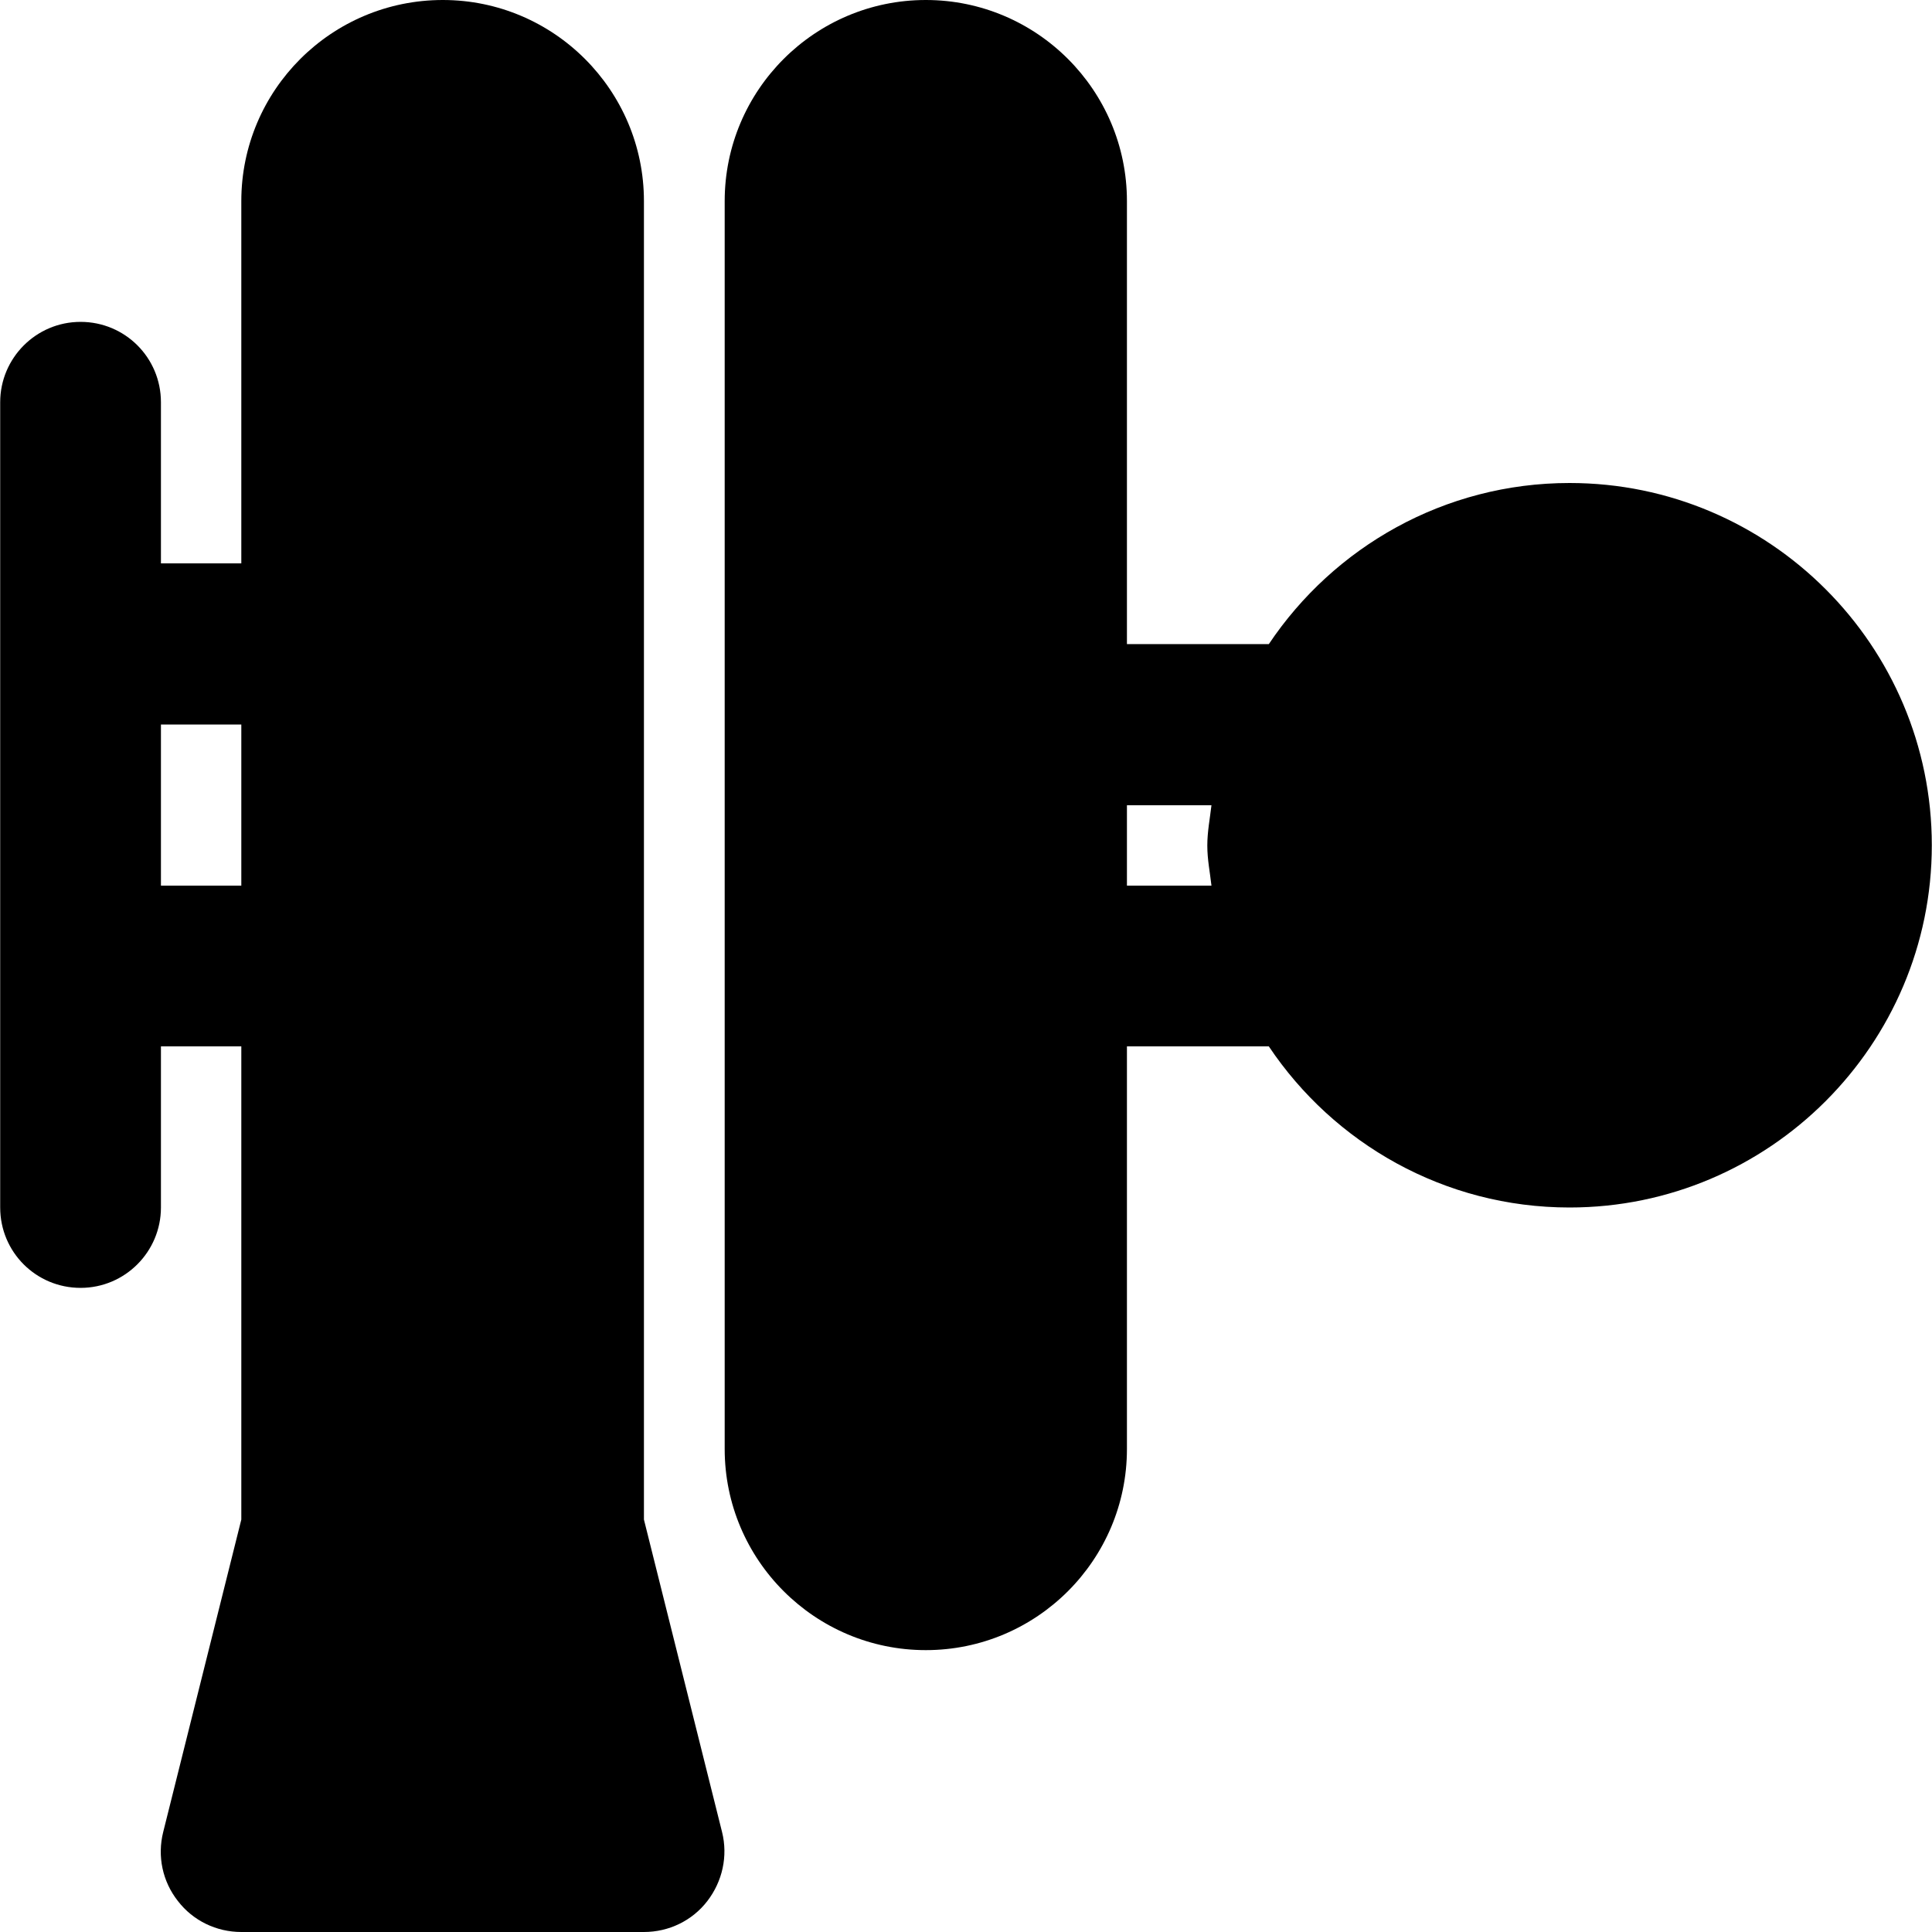 <?xml version="1.0" encoding="iso-8859-1"?>
<!-- Uploaded to: SVG Repo, www.svgrepo.com, Generator: SVG Repo Mixer Tools -->
<svg fill="#000000" height="800px" width="800px" version="1.1" id="Layer_1" xmlns="http://www.w3.org/2000/svg" xmlns:xlink="http://www.w3.org/1999/xlink" 
	 viewBox="0 0 512 512" xml:space="preserve">
<g>
	<g>
		<path d="M415.95,128c-33.2,0-62.5,17-79.7,42.7h-37.6V53.3c0-29.4-23.9-53.3-53.3-53.3c-29.4,0-53.3,23.9-53.3,53.3V384
			c0,29.4,23.9,53.3,53.3,53.3c29.4,0,53.3-23.9,53.3-53.3V277.3h37.6c17.2,25.7,46.5,42.7,79.7,42.7c52.9,0,96-43.1,96-96
			C511.95,171.1,468.95,128,415.95,128z M321.05,234.7h-22.4v-21.3h22.4c-0.4,3.5-1.1,7-1.1,10.7S320.65,231.1,321.05,234.7z"/>
	</g>
</g>
<g>
	<g>
		<path d="M191.35,485.5l-20.7-82.8V53.3c0-29.4-23.9-53.3-53.3-53.3c-29.5,0-53.4,23.9-53.4,53.3v96h-21.3v-42.7
			c0-11.8-9.5-21.3-21.3-21.3s-21.3,9.6-21.3,21.3V320c0,11.8,9.5,21.3,21.3,21.3s21.3-9.6,21.3-21.3v-42.7h21.3v125.4l-20.7,82.8
			c-1.6,6.4-0.2,13.1,3.9,18.3c4,5.2,10.2,8.2,16.8,8.2h106.7c6.6,0,12.8-3,16.8-8.2S192.95,491.9,191.35,485.5z M63.95,234.7h-21.3
			V192h21.3V234.7z"/>
	</g>
</g>
</svg>